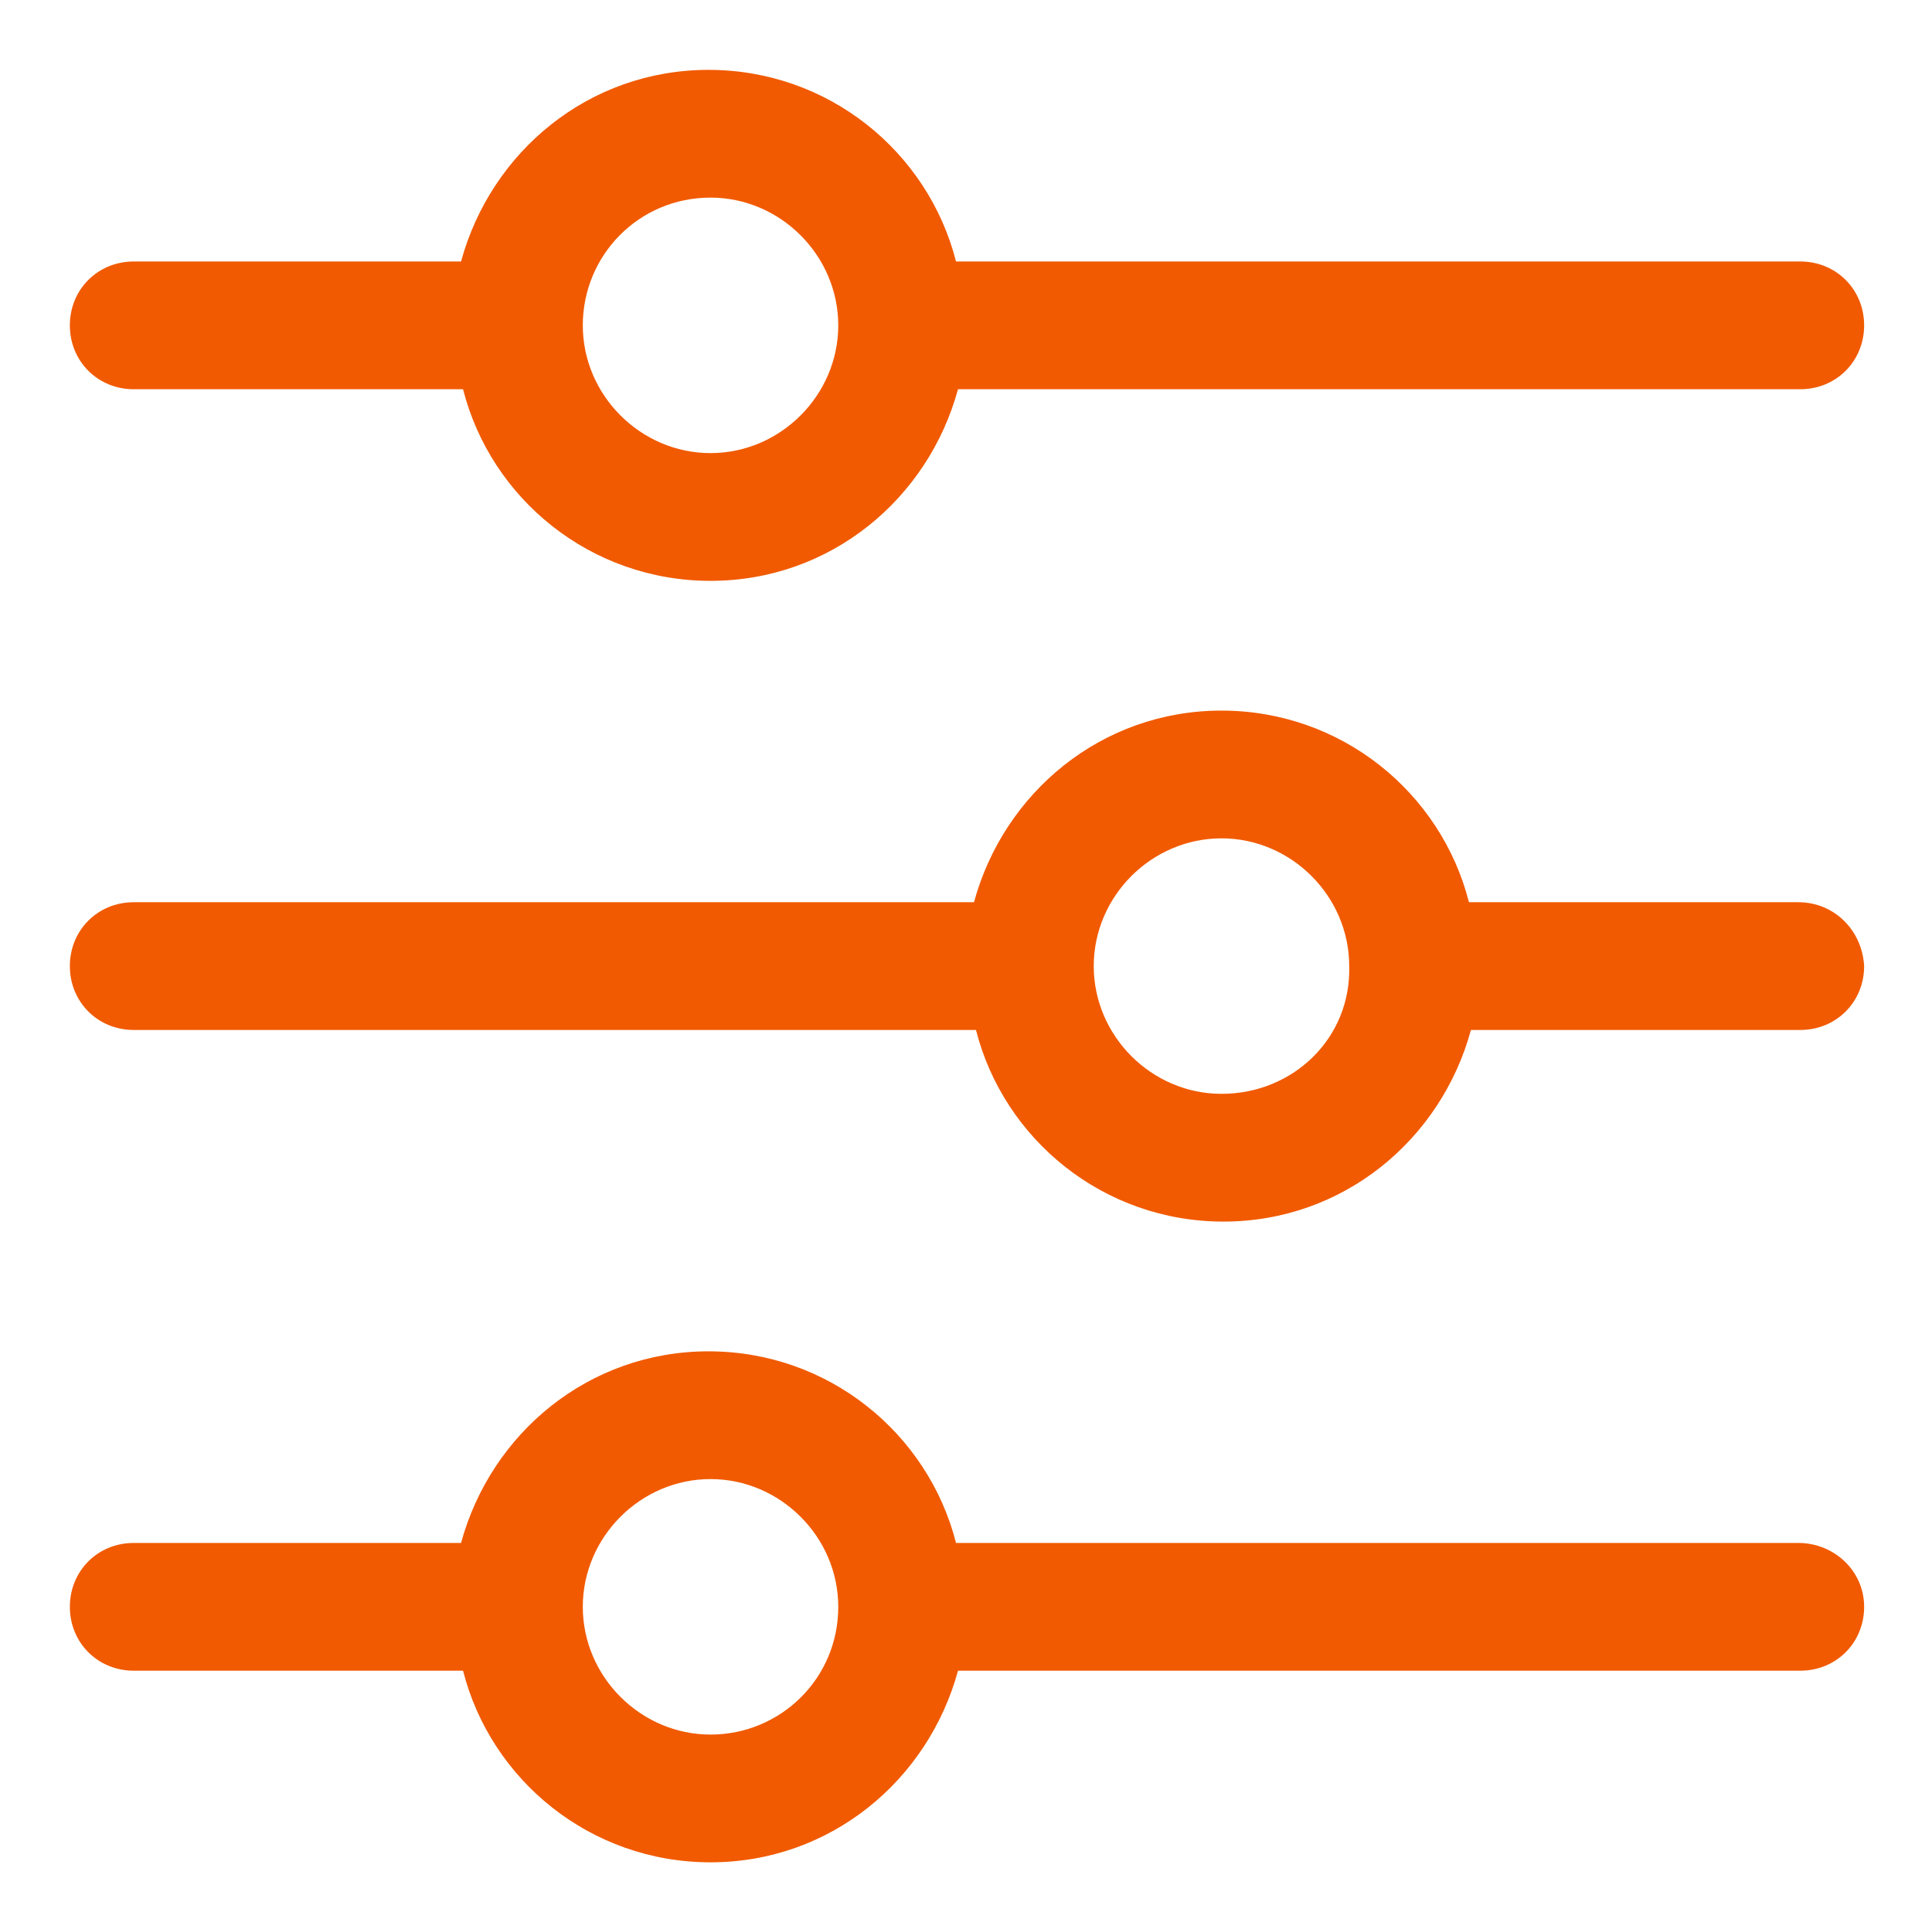 <?xml version="1.0" encoding="utf-8"?>
<!-- Generator: Adobe Illustrator 25.0.1, SVG Export Plug-In . SVG Version: 6.00 Build 0)  -->
<svg version="1.1" id="Layer_1" xmlns="http://www.w3.org/2000/svg" xmlns:xlink="http://www.w3.org/1999/xlink" x="0px" y="0px"
	 viewBox="0 0 96.8 96.5" style="enable-background:new 0 0 96.8 96.5;" xml:space="preserve">
<style type="text/css">
	.st0{fill:#F15A00;}
</style>
<path class="st0" d="M90.1,77.3H47.9c-1.4-5.5-6.4-9.6-12.4-9.6s-10.9,4.1-12.4,9.6H6.7c-1.8,0-3.2,1.4-3.2,3.2s1.4,3.2,3.2,3.2
	h16.5c1.4,5.5,6.4,9.6,12.4,9.6s10.9-4.1,12.4-9.6h42.2c1.8,0,3.2-1.4,3.2-3.2S91.9,77.3,90.1,77.3z M35.6,86.9
	c-3.5,0-6.4-2.9-6.4-6.4c0-3.5,2.9-6.4,6.4-6.4c3.5,0,6.4,2.9,6.4,6.4C42,84.1,39.1,86.9,35.6,86.9z M90.1,45.2H73.6
	c-1.4-5.5-6.4-9.6-12.4-9.6s-10.9,4.1-12.4,9.6H6.7c-1.8,0-3.2,1.4-3.2,3.2c0,1.8,1.4,3.2,3.2,3.2h42.2c1.4,5.5,6.4,9.6,12.4,9.6
	s10.9-4.1,12.4-9.6h16.5c1.8,0,3.2-1.4,3.2-3.2C93.3,46.6,91.9,45.2,90.1,45.2z M61.2,54.8c-3.5,0-6.4-2.9-6.4-6.4
	c0-3.5,2.9-6.4,6.4-6.4c3.5,0,6.4,2.9,6.4,6.4C67.7,52,64.8,54.8,61.2,54.8z M6.7,19.5h16.5c1.4,5.5,6.4,9.6,12.4,9.6
	s10.9-4.1,12.4-9.6h42.2c1.8,0,3.2-1.4,3.2-3.2s-1.4-3.2-3.2-3.2H47.9c-1.4-5.5-6.4-9.6-12.4-9.6s-10.9,4.1-12.4,9.6H6.7
	c-1.8,0-3.2,1.4-3.2,3.2S4.9,19.5,6.7,19.5z M35.6,9.9c3.5,0,6.4,2.9,6.4,6.4s-2.9,6.4-6.4,6.4c-3.5,0-6.4-2.9-6.4-6.4
	S32,9.9,35.6,9.9z"/>
</svg>
